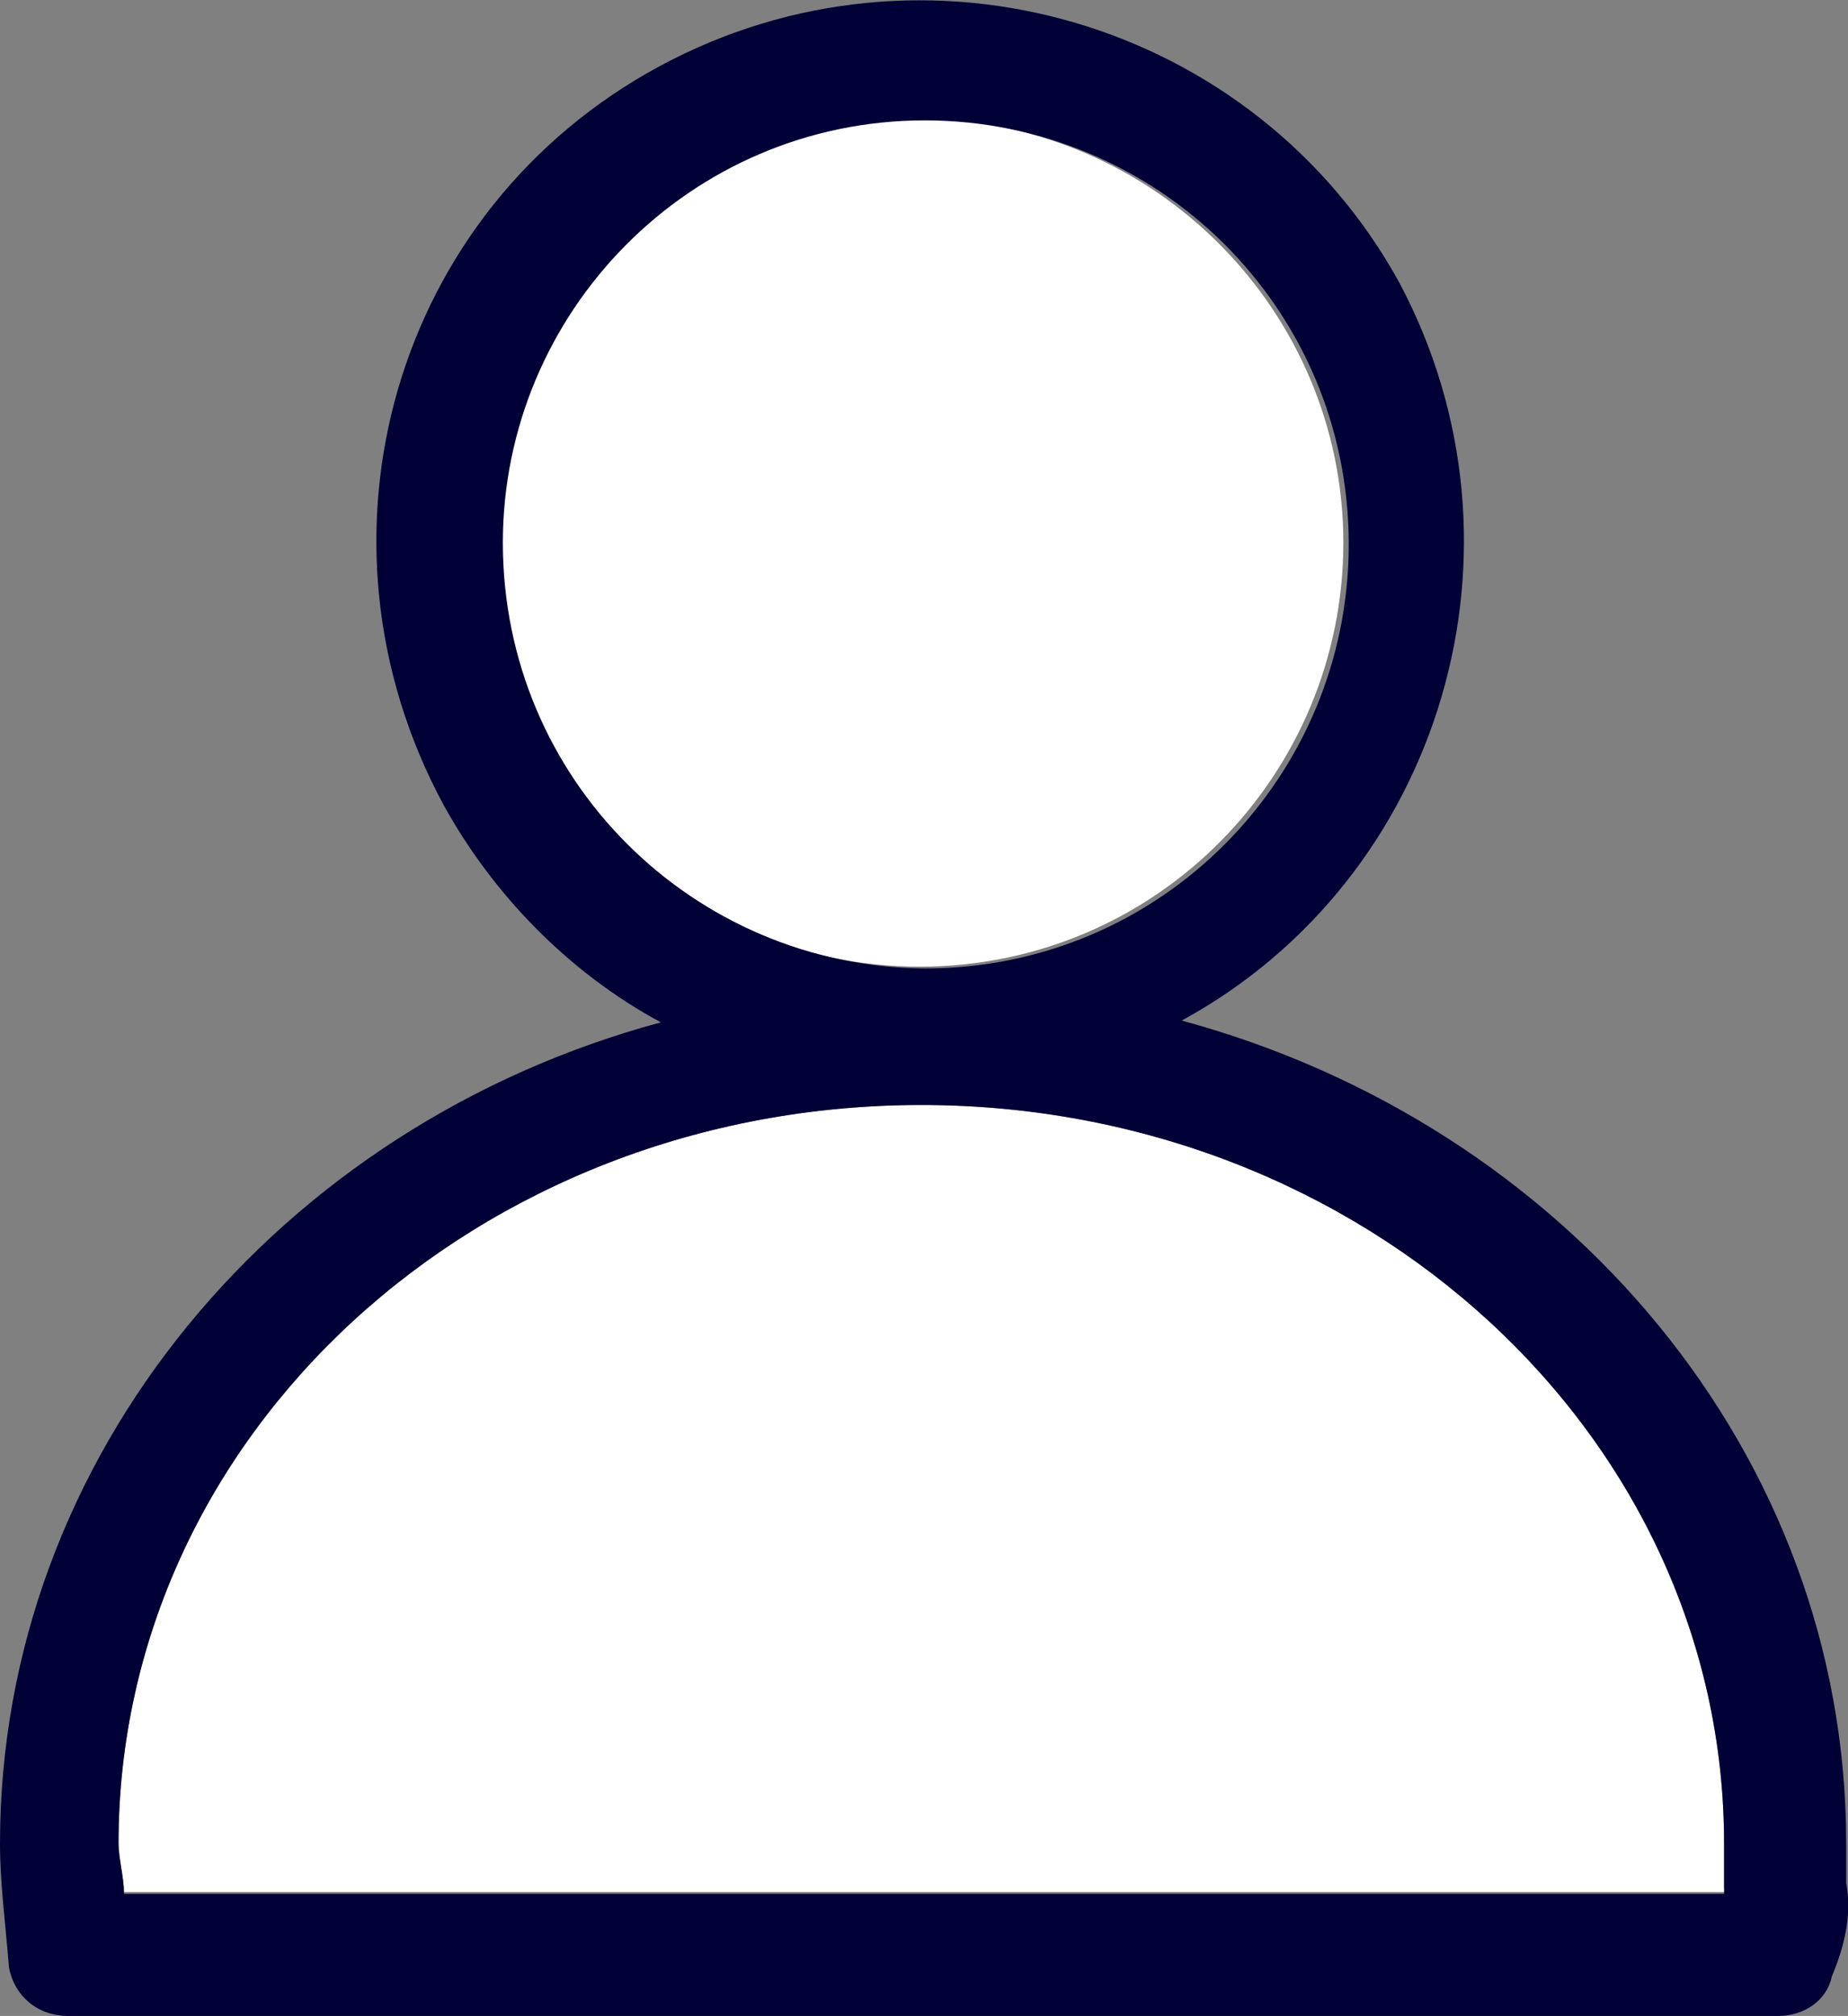 <svg xmlns="http://www.w3.org/2000/svg" xmlns:xlink="http://www.w3.org/1999/xlink" id="Layer_1" x="0px" y="0px" viewBox="0 0 102.9 112.2" style="enable-background:new 0 0 102.9 112.2;" xml:space="preserve"><rect x="0" y="0" width="102.9" height="112.2" fill="#808080" stroke="none"/><style type="text/css">	.st0{fill:#FFFFFF;}	.st1{fill:#000037;}</style><g>	<g>		<path class="st0" d="M74.8,30.2c0,12.9-10.4,23.6-23.6,23.6c-12.9,0-23.6-10.4-23.6-23.6c0-12.9,10.4-23.6,23.6-23.6l0,0   C64.4,6.7,74.8,17.4,74.8,30.2"></path>		<path class="st0" d="M96.2,105.3H6.9c0-0.8-0.3-1.9-0.3-2.7c0-22.8,20-41.1,44.7-41.1s44.7,18.4,44.7,41.1c0,1.1,0,1.9,0,2.5   C96.2,105.1,96.2,105.3,96.2,105.3"></path>	</g>	<path class="st1" d="M102.8,104.8c0-0.5,0-1.4,0-2.2c0-21.7-15.6-40-37-45.8c14.5-7.9,20-26.3,12.1-41.1  C69.9,1.2,51.5-4.3,36.7,3.7S16.7,30,24.7,44.8c2.7,4.9,6.9,9.3,12.1,12.1C15.6,62.6,0,81,0,102.6c0,2.2,0.3,4.4,0.5,6.9  c0.3,1.6,1.6,2.7,3.3,2.7H99c1.4,0,2.7-0.8,3-2.2C102.8,108.1,103.1,106.4,102.8,104.8 M51.5,6.7c12.9,0,23.6,10.4,23.6,23.6  c0,12.9-10.4,23.6-23.6,23.6C38.6,53.8,28,43.4,28,30.2l0,0C28,17.4,38.4,6.7,51.5,6.7 M6.9,105.3c0-0.8-0.3-1.9-0.3-2.7  c0-22.8,20-41.1,44.7-41.1s44.7,18.4,44.7,41.1c0,1.1,0,1.9,0,2.5v0.3H6.9z"></path></g><path class="st1" d="M198.4,85h-0.1H198.4L198.4,85"></path></svg>